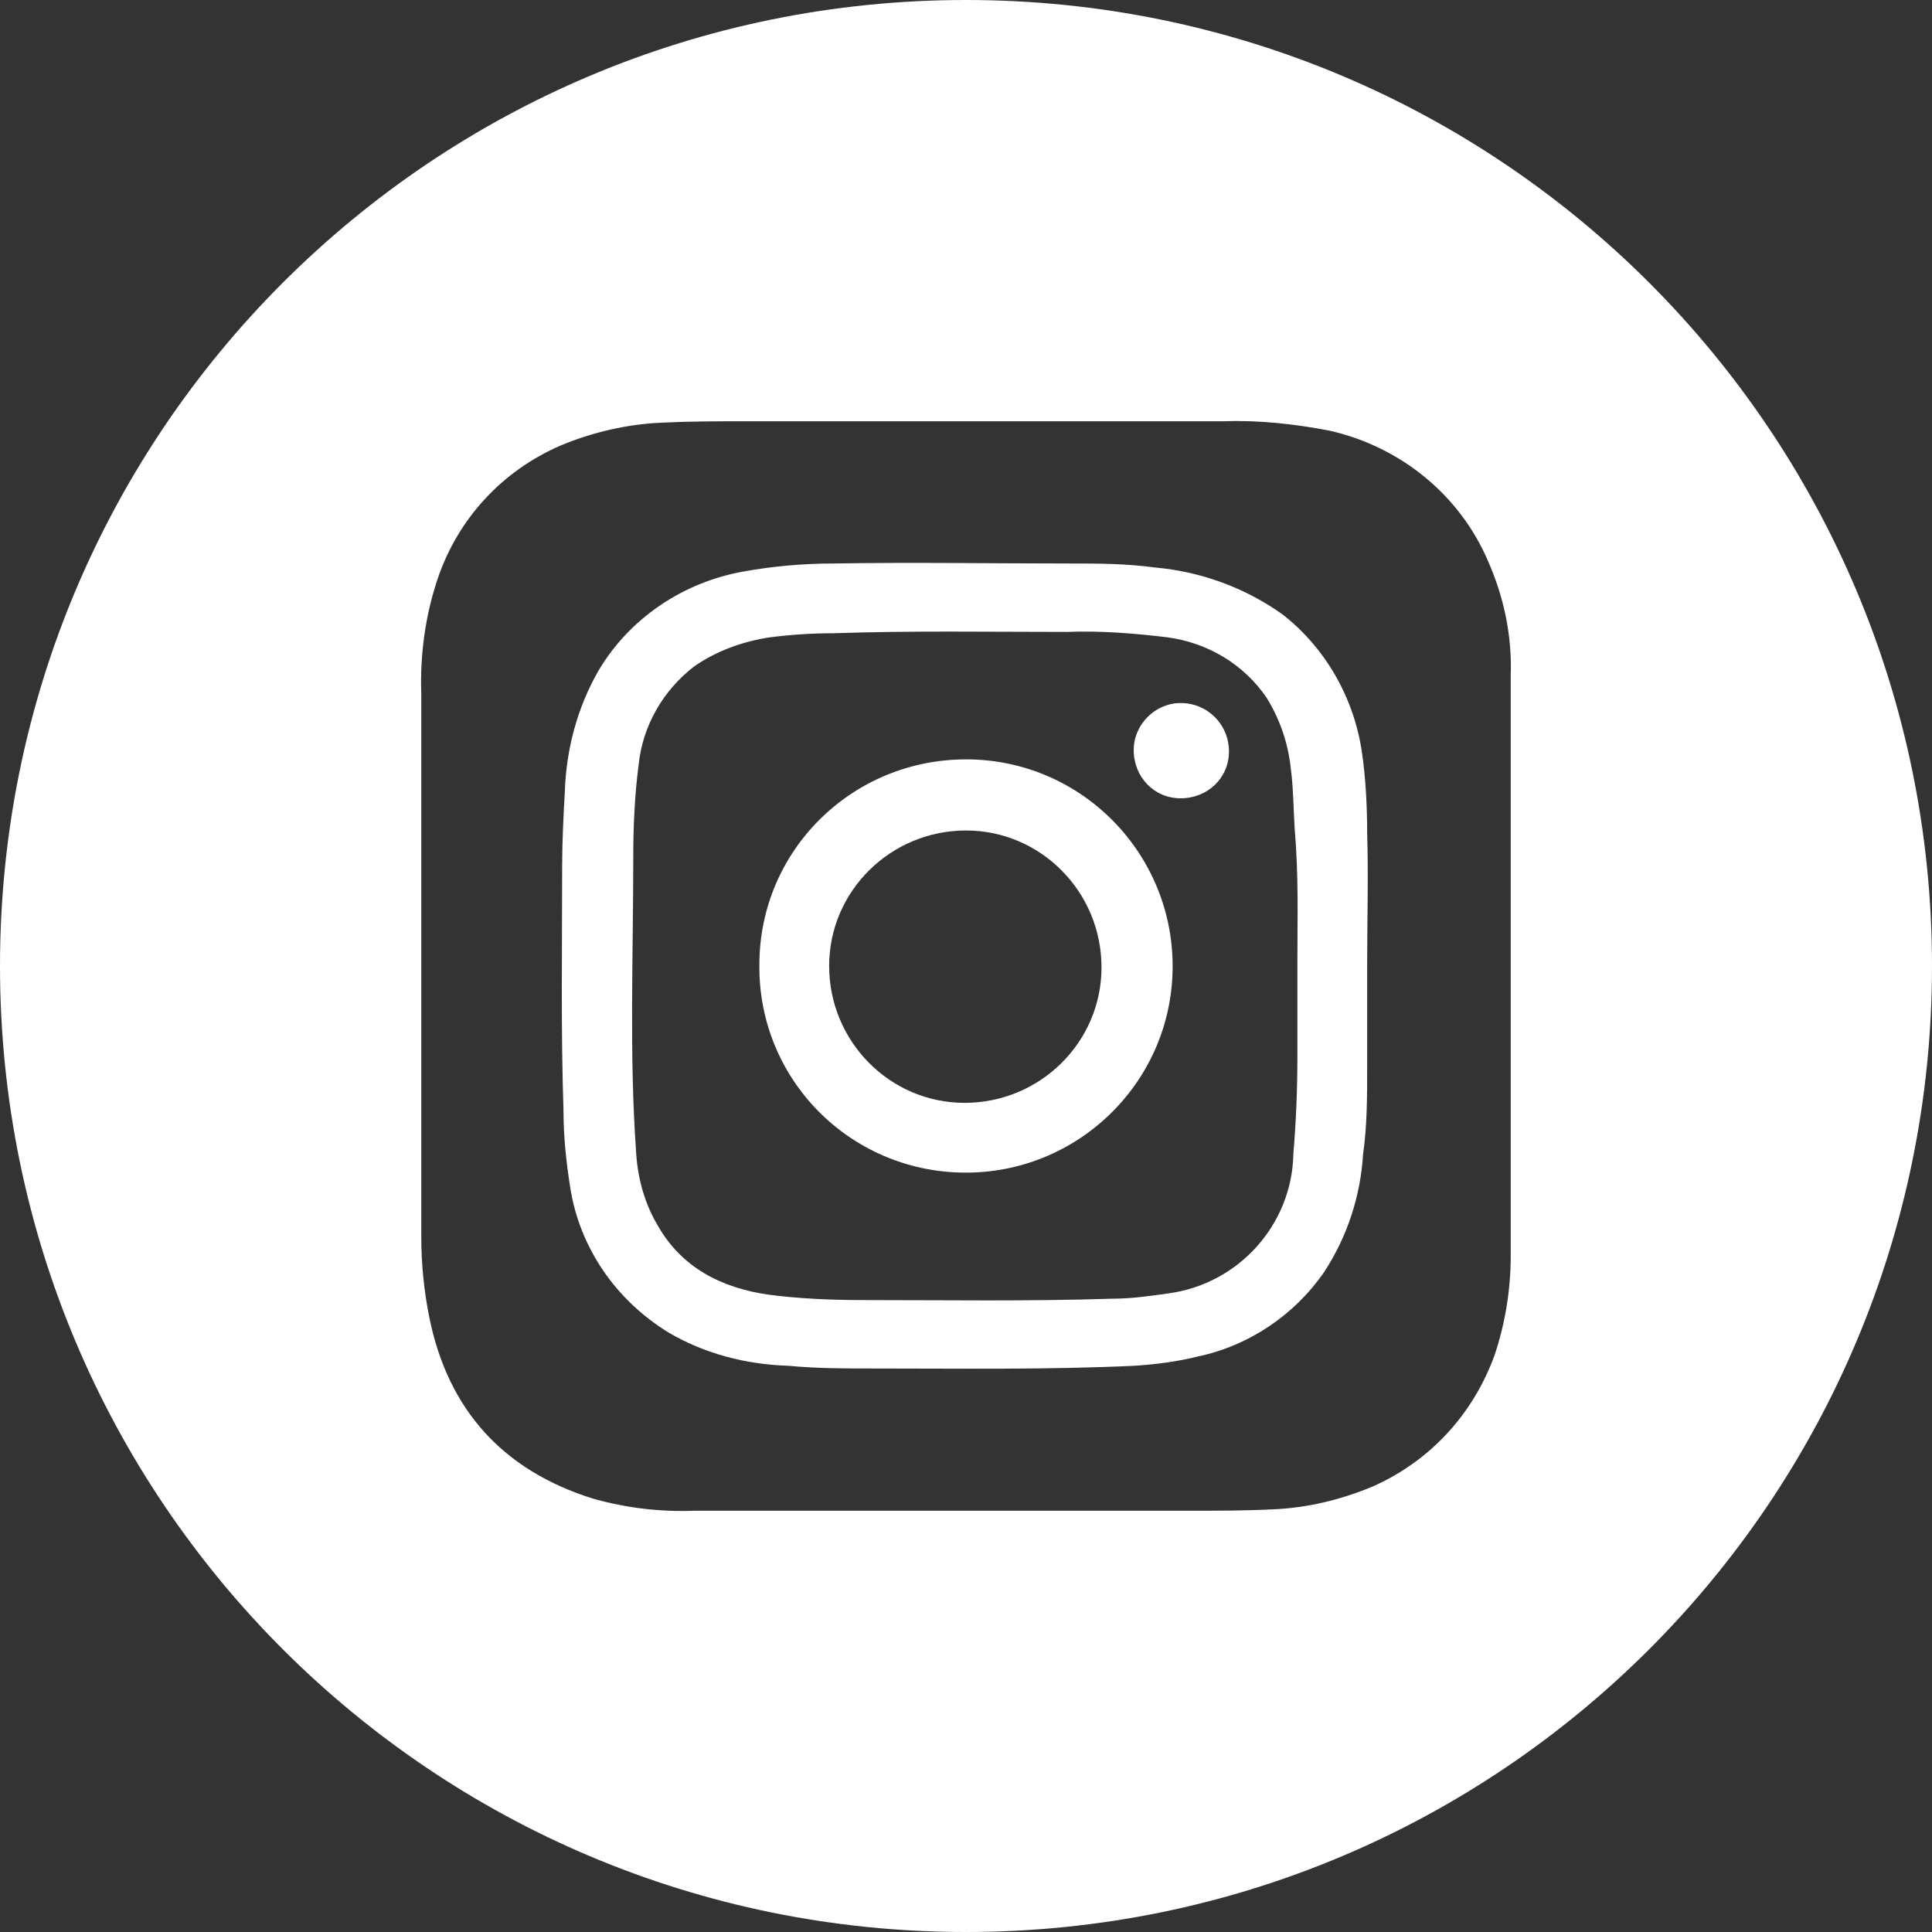 <?xml version="1.0" encoding="utf-8"?>
<!-- Generator: Adobe Illustrator 27.8.0, SVG Export Plug-In . SVG Version: 6.00 Build 0)  -->
<svg version="1.1" id="Layer_1" xmlns="http://www.w3.org/2000/svg" xmlns:xlink="http://www.w3.org/1999/xlink" x="0px" y="0px"
	 viewBox="0 0 144 144" style="enable-background:new 0 0 144 144;" xml:space="preserve">
<rect x="0" y="0" width="144" height="144" fill="#333333" stroke="none"/>
<style type="text/css">
	.st0{fill:#FFFFFF;}
</style>
<g>
	<path class="st0" d="M88,52.4c-1.9,0-3.5,1.6-3.5,3.5c0,2,1.5,3.6,3.5,3.6c2,0,3.6-1.5,3.6-3.5c0,0,0,0,0,0
		C91.6,54,90,52.4,88,52.4z"/>
	<path class="st0" d="M72.2,56.6c-0.1,0-0.1,0-0.2,0c-8.5,0-15.4,6.8-15.4,15.3c-0.1,8.5,6.7,15.4,15.2,15.5
		c8.5,0.1,15.5-6.7,15.6-15.2S80.7,56.7,72.2,56.6z M71.9,82.2c-5.6,0-10.1-4.6-10.1-10.2c0,0,0,0,0,0c0-5.6,4.6-10.1,10.2-10.1
		c5.6,0,10.1,4.6,10.1,10.2C82.1,77.7,77.5,82.2,71.9,82.2z"/>
	<path class="st0" d="M101.5,56c-0.6-4-2.7-7.7-5.9-10.2c-2.8-2-6.1-3.2-9.5-3.5C83.9,42,81.8,42,79.7,42c-5.9,0-11.7-0.1-17.6,0
		c-2.2,0-4.5,0.2-6.7,0.6c-4.5,0.8-8.5,3.5-10.8,7.4c-1.6,2.8-2.4,5.9-2.5,9c-0.1,1.8-0.2,3.7-0.2,5.5c0,6.1-0.1,12.2,0.1,18.3
		c0,1.9,0.2,3.8,0.5,5.7c0.7,4.5,3.4,8.4,7.3,10.8c2.7,1.6,5.8,2.4,9,2.5C60.9,102,63,102,65,102c6.5,0,13,0.1,19.5-0.2
		c1.6-0.1,3.2-0.3,4.8-0.7c3.8-0.8,7.2-3.1,9.4-6.3c1.7-2.6,2.7-5.6,2.9-8.8c0.3-2.1,0.3-4.3,0.3-6.4c0-2.6,0-5.2,0-7.8
		c0-3.2,0.1-6.5,0-9.7C101.9,60.2,101.8,58,101.5,56z M96.7,71.3c0,3,0,5.2,0,7.5c0,2.4-0.1,4.8-0.3,7.2c-0.1,5.3-4.1,9.7-9.3,10.4
		c-1.4,0.2-2.8,0.4-4.3,0.4c-6.2,0.2-12.3,0.1-18.5,0.1c-2.3,0-4.7-0.1-7-0.4c-3.5-0.5-6.5-2-8.3-5.2c-1-1.7-1.5-3.6-1.6-5.6
		c-0.5-7.2-0.2-14.5-0.2-21.8c0-2.3,0.1-4.6,0.4-6.9c0.3-2.9,1.8-5.5,4.1-7.3c1.7-1.2,3.7-1.9,5.7-2.2c1.6-0.2,3.1-0.3,4.7-0.3
		c5.8-0.2,11.6-0.1,17.4-0.1c2.5-0.1,5,0.1,7.5,0.4c3,0.4,5.7,2,7.4,4.5c1,1.6,1.6,3.4,1.8,5.2c0.2,1.5,0.2,3,0.3,4.6
		C96.8,65.3,96.7,68.6,96.7,71.3z"/>
	<path class="st0" d="M72,0C32.2,0,0,32.2,0,72s32.2,72,72,72s72-32.2,72-72S111.8,0,72,0z M112.6,72v21.6c0,2.5-0.4,5-1.2,7.4
		c-1.6,4.4-4.8,7.9-9.1,9.8c-2.4,1-4.9,1.6-7.5,1.7c-2,0.1-4,0.1-6,0.1h-37c-2.6,0.1-5.1-0.2-7.6-0.9c-6.7-2.1-10.8-6.6-12.2-13.5
		c-0.4-2-0.6-4-0.6-6c0-13.5,0-27,0-40.5c-0.1-2.9,0.3-5.8,1.2-8.5c1.5-4.5,4.8-8.1,9.2-10c2.4-1,5-1.6,7.6-1.7c2-0.1,4-0.1,6-0.1
		h35.8c2.6-0.1,5.3,0.2,7.9,0.7c5.3,1.2,9.7,4.8,11.8,9.7c1.2,2.7,1.8,5.6,1.7,8.5C112.6,57.6,112.6,64.8,112.6,72z"/>
</g>
</svg>
